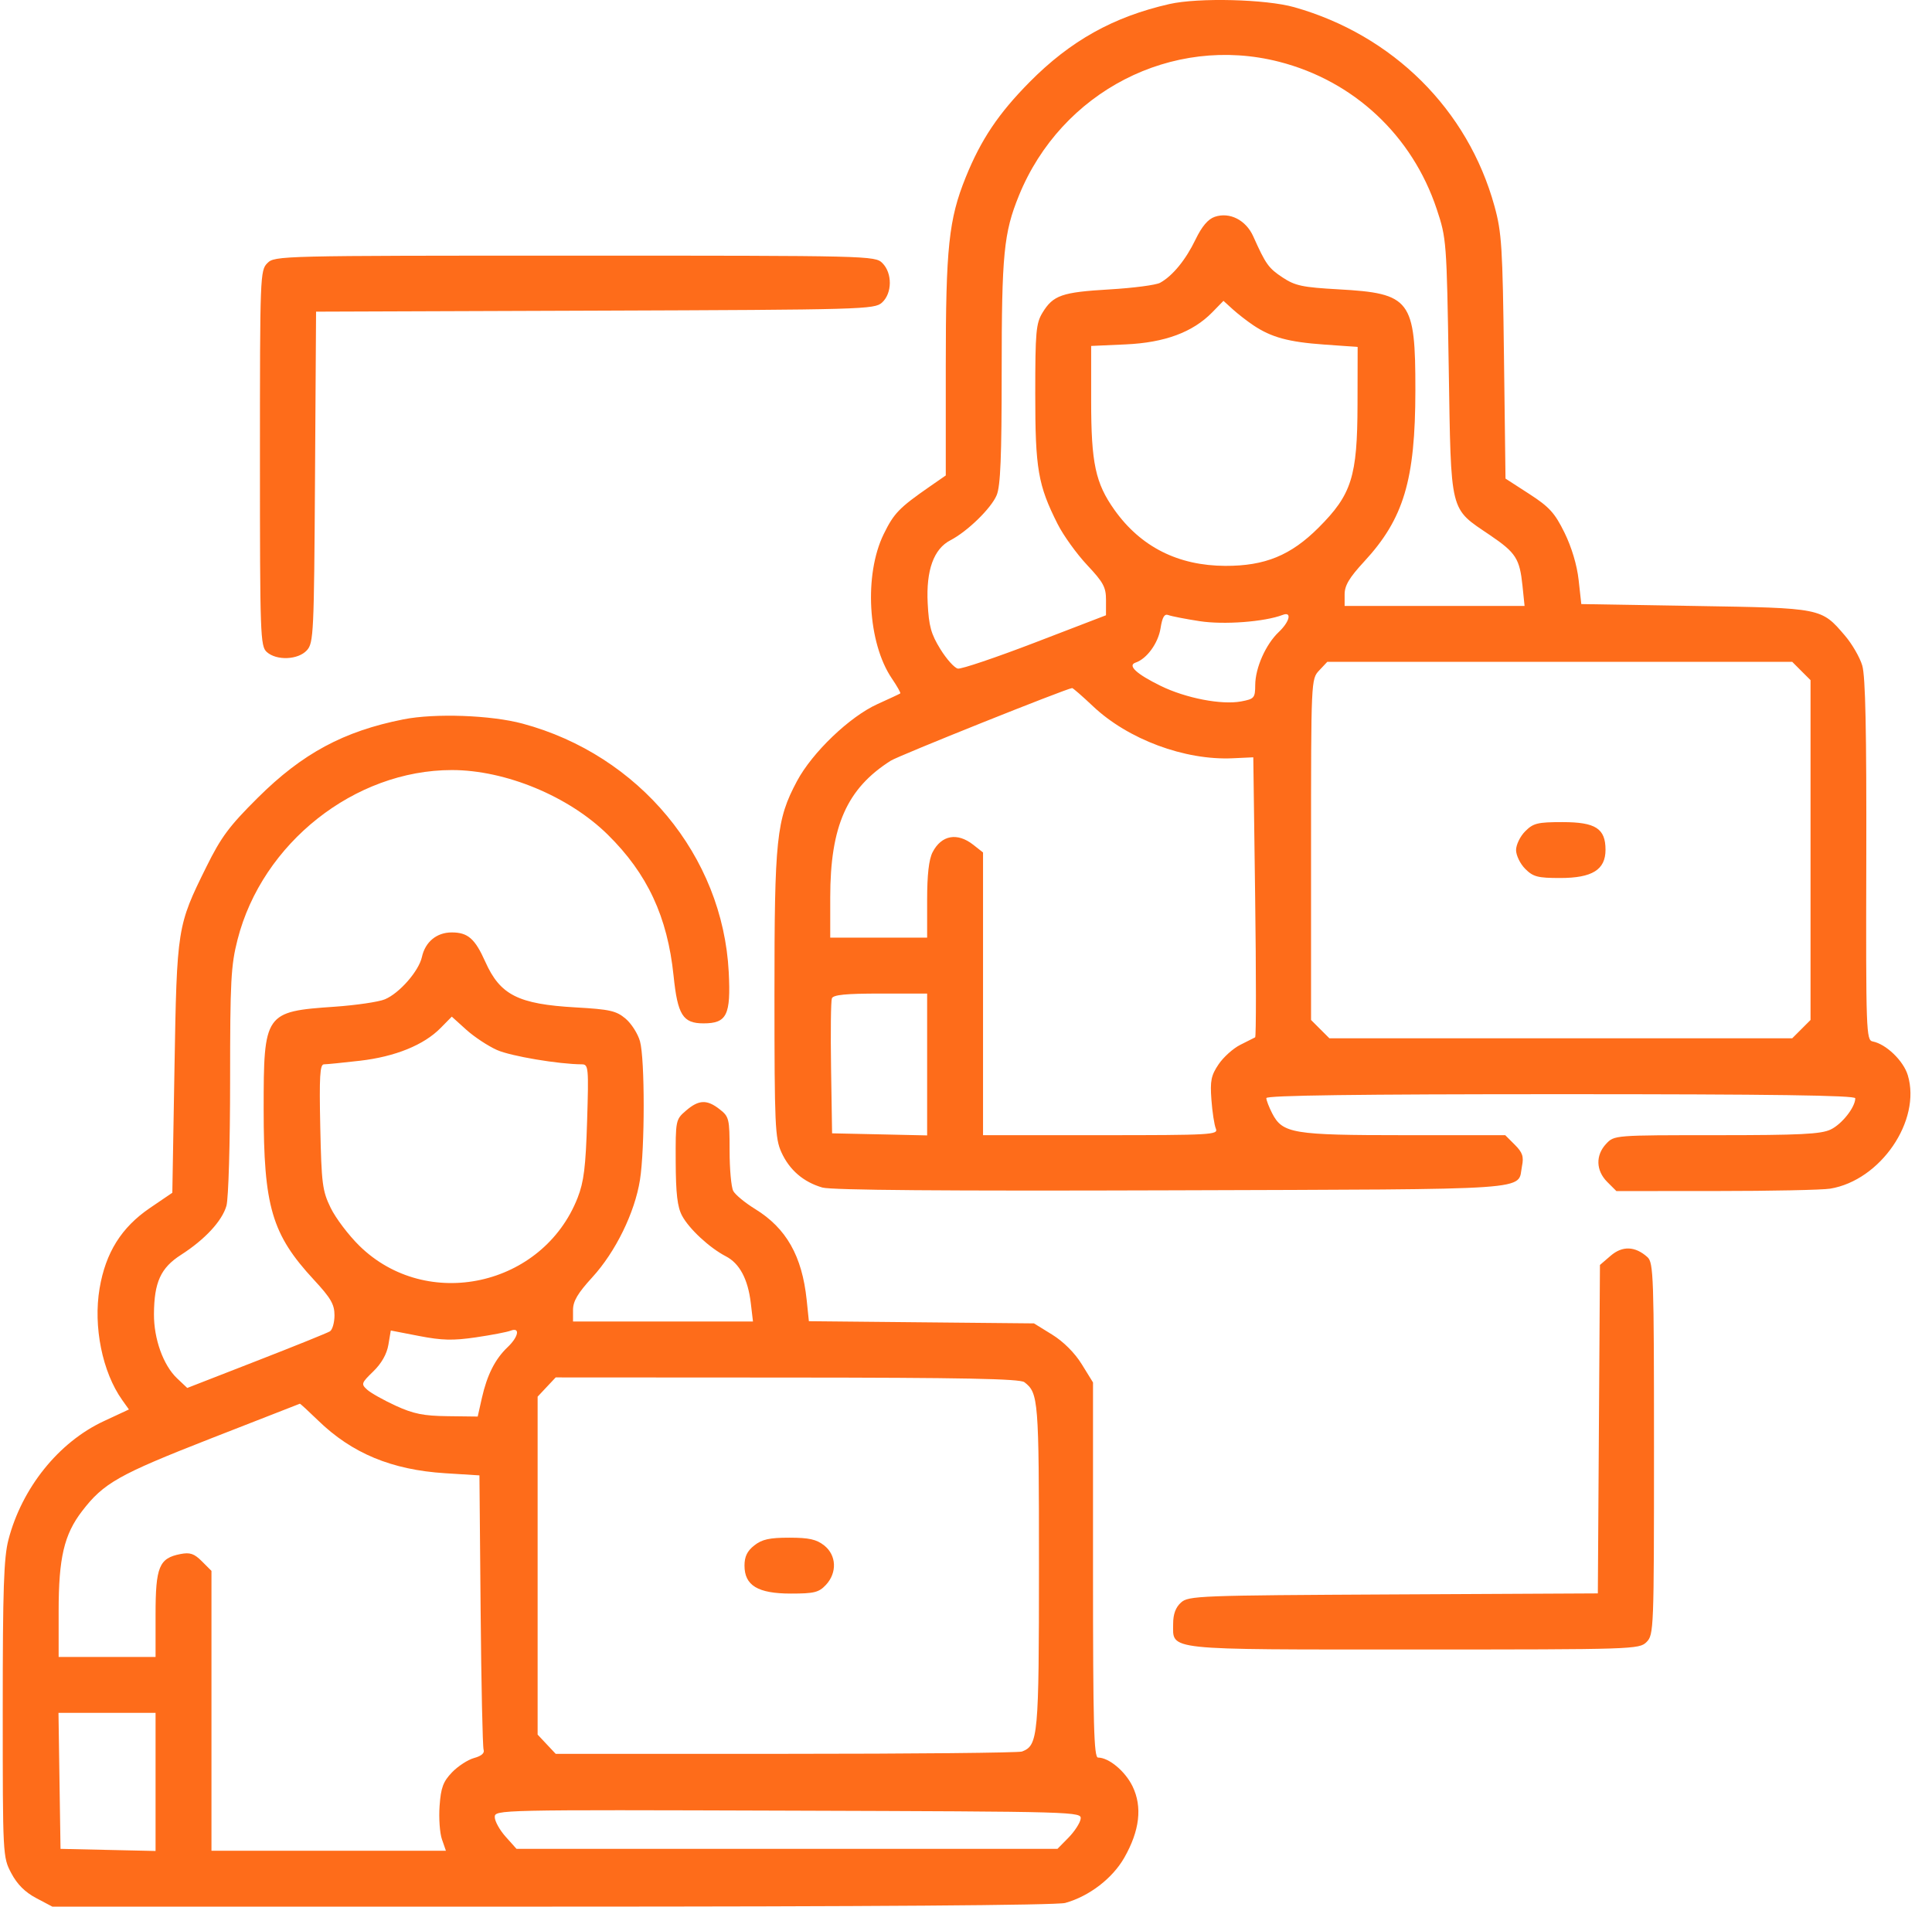 <svg xmlns="http://www.w3.org/2000/svg" width="77" height="76" viewBox="0 0 77 76" fill="none"><path fill-rule="evenodd" clip-rule="evenodd" d="M46.607 0.161C44.377 0.668 42.665 1.623 41.036 3.269C39.791 4.528 39.096 5.565 38.487 7.071C37.813 8.742 37.694 9.865 37.694 14.584V18.952L37.062 19.39C35.836 20.241 35.628 20.456 35.22 21.29C34.43 22.905 34.583 25.626 35.544 27.043C35.754 27.352 35.906 27.621 35.881 27.64C35.857 27.659 35.449 27.85 34.975 28.064C33.866 28.564 32.372 29.994 31.761 31.141C30.943 32.676 30.865 33.413 30.866 39.678C30.867 44.855 30.89 45.373 31.142 45.929C31.463 46.637 32.021 47.117 32.775 47.336C33.136 47.441 37.684 47.477 46.714 47.447C61.467 47.398 60.462 47.468 60.659 46.482C60.736 46.101 60.681 45.939 60.372 45.63L59.991 45.249H55.968C51.52 45.249 51.119 45.182 50.702 44.377C50.575 44.129 50.47 43.856 50.47 43.771C50.47 43.663 54.111 43.615 62.206 43.615C70.614 43.615 73.942 43.661 73.942 43.778C73.942 44.134 73.409 44.811 72.96 45.024C72.572 45.208 71.744 45.249 68.411 45.249C64.345 45.249 64.337 45.249 64.014 45.593C63.586 46.049 63.603 46.659 64.056 47.112L64.421 47.477L68.401 47.475C70.591 47.475 72.634 47.432 72.942 47.381C74.948 47.05 76.578 44.67 76.036 42.861C75.862 42.282 75.17 41.616 74.636 41.513C74.377 41.463 74.365 41.125 74.381 34.29C74.393 29.113 74.348 26.955 74.22 26.527C74.123 26.201 73.813 25.666 73.531 25.337C72.583 24.229 72.623 24.237 67.554 24.154L63.023 24.079L62.917 23.121C62.852 22.527 62.637 21.81 62.353 21.232C61.965 20.444 61.75 20.208 60.949 19.689L60.002 19.077L59.941 14.225C59.887 9.835 59.851 9.262 59.562 8.216C58.503 4.368 55.516 1.4 51.584 0.287C50.454 -0.033 47.762 -0.101 46.607 0.161ZM50.975 2.461C53.955 3.223 56.283 5.399 57.26 8.333C57.649 9.502 57.657 9.602 57.739 14.646C57.836 20.55 57.756 20.226 59.392 21.337C60.416 22.033 60.567 22.269 60.679 23.349L60.762 24.154H57.176H53.59V23.691C53.59 23.338 53.776 23.026 54.369 22.384C55.946 20.678 56.407 19.139 56.41 15.56C56.413 11.945 56.221 11.693 53.347 11.533C51.91 11.453 51.619 11.391 51.119 11.061C50.557 10.689 50.447 10.535 49.949 9.423C49.657 8.77 49.007 8.44 48.413 8.643C48.145 8.735 47.9 9.025 47.647 9.549C47.257 10.359 46.734 10.998 46.236 11.272C46.072 11.362 45.165 11.481 44.219 11.536C42.321 11.647 41.974 11.768 41.549 12.464C41.291 12.888 41.26 13.227 41.26 15.696C41.259 18.694 41.37 19.339 42.153 20.891C42.382 21.344 42.909 22.076 43.325 22.52C43.978 23.215 44.082 23.408 44.08 23.925L44.079 24.525L41.251 25.612C39.696 26.209 38.312 26.677 38.176 26.651C38.04 26.625 37.726 26.276 37.479 25.876C37.107 25.275 37.019 24.956 36.973 24.044C36.907 22.729 37.213 21.88 37.879 21.535C38.555 21.186 39.504 20.261 39.722 19.739C39.875 19.374 39.922 18.209 39.922 14.827C39.922 10.129 40.005 9.283 40.607 7.801C42.296 3.645 46.712 1.371 50.975 2.461ZM10.657 10.487C10.367 10.776 10.36 10.982 10.36 18.263C10.36 25.32 10.375 25.756 10.631 25.988C11.021 26.341 11.883 26.305 12.231 25.921C12.499 25.625 12.516 25.258 12.555 19.016L12.597 12.423L23.718 12.383C34.417 12.345 34.852 12.333 35.153 12.061C35.561 11.691 35.569 10.887 35.168 10.487C34.876 10.194 34.673 10.19 22.913 10.19C11.152 10.19 10.949 10.194 10.657 10.487ZM49.95 12.965C50.671 13.448 51.352 13.633 52.772 13.734L54.109 13.829L54.104 16.132C54.097 19.003 53.872 19.712 52.55 21.034C51.444 22.139 50.415 22.561 48.836 22.556C46.952 22.549 45.464 21.798 44.416 20.324C43.658 19.257 43.488 18.461 43.488 15.974V13.79L44.862 13.728C46.42 13.658 47.538 13.244 48.316 12.448L48.761 11.992L49.133 12.33C49.337 12.515 49.705 12.801 49.95 12.965ZM47.81 24.76C48.777 24.91 50.4 24.788 51.124 24.51C51.499 24.366 51.403 24.778 50.964 25.194C50.447 25.683 50.031 26.619 50.027 27.304C50.024 27.821 49.991 27.86 49.467 27.959C48.687 28.106 47.261 27.83 46.26 27.34C45.288 26.864 44.923 26.524 45.262 26.41C45.706 26.261 46.158 25.639 46.253 25.047C46.325 24.593 46.407 24.456 46.568 24.518C46.687 24.564 47.246 24.673 47.81 24.76ZM71.794 26.747L72.159 27.111V33.884V40.657L71.794 41.022L71.43 41.386H62.206H52.982L52.617 41.022L52.252 40.657V33.864C52.252 27.093 52.254 27.069 52.575 26.726L52.898 26.382H62.164H71.43L71.794 26.747ZM43.561 28.151C44.957 29.471 47.219 30.314 49.13 30.225L49.95 30.187L50.024 35.749C50.065 38.809 50.065 41.329 50.024 41.349C49.983 41.37 49.717 41.504 49.433 41.647C49.148 41.789 48.758 42.14 48.566 42.426C48.269 42.867 48.225 43.081 48.281 43.837C48.317 44.328 48.397 44.846 48.458 44.989C48.564 45.233 48.29 45.249 43.875 45.249H39.179V39.614V33.98L38.788 33.672C38.151 33.172 37.521 33.287 37.169 33.969C37.02 34.256 36.951 34.863 36.951 35.882V37.375H35.02H33.089V35.772C33.089 32.93 33.752 31.432 35.501 30.322C35.821 30.119 42.487 27.45 42.73 27.427C42.763 27.425 43.137 27.75 43.561 28.151ZM16.079 28.674C13.697 29.146 12.052 30.031 10.273 31.8C9.136 32.93 8.813 33.364 8.225 34.553C7.061 36.906 7.05 36.969 6.954 42.571L6.868 47.544L5.977 48.15C4.84 48.923 4.21 49.929 3.969 51.356C3.712 52.878 4.079 54.692 4.869 55.804L5.138 56.182L4.132 56.651C2.339 57.486 0.874 59.309 0.337 61.373C0.151 62.087 0.109 63.327 0.109 68.134C0.109 73.994 0.111 74.025 0.451 74.669C0.685 75.111 0.998 75.424 1.44 75.658L2.087 76L22.007 75.999C34.585 75.999 42.121 75.945 42.453 75.853C43.407 75.588 44.335 74.877 44.806 74.053C45.423 72.972 45.534 72.024 45.139 71.207C44.846 70.602 44.194 70.058 43.762 70.058C43.597 70.058 43.562 68.747 43.562 62.581V55.105L43.112 54.377C42.834 53.927 42.386 53.479 41.936 53.2L41.209 52.751L36.724 52.708L32.238 52.664L32.15 51.815C31.967 50.066 31.339 48.958 30.099 48.194C29.698 47.948 29.304 47.623 29.224 47.473C29.143 47.322 29.078 46.599 29.078 45.864C29.078 44.597 29.057 44.511 28.686 44.22C28.177 43.819 27.851 43.831 27.34 44.271C26.928 44.626 26.924 44.649 26.93 46.313C26.936 47.584 26.997 48.11 27.183 48.458C27.463 48.984 28.28 49.741 28.929 50.077C29.476 50.36 29.81 50.986 29.923 51.942L30.01 52.677H26.424H22.838V52.215C22.838 51.865 23.026 51.548 23.605 50.915C24.534 49.901 25.299 48.337 25.506 47.032C25.703 45.786 25.704 42.216 25.507 41.507C25.423 41.206 25.164 40.799 24.93 40.602C24.56 40.291 24.303 40.233 22.946 40.156C20.653 40.026 19.934 39.663 19.341 38.335C18.93 37.415 18.647 37.167 18.004 37.167C17.405 37.167 16.948 37.543 16.816 38.145C16.692 38.708 15.918 39.593 15.338 39.834C15.092 39.937 14.189 40.069 13.331 40.129C10.55 40.32 10.508 40.381 10.508 44.215C10.508 48.098 10.833 49.202 12.51 51.013C13.185 51.742 13.331 51.993 13.331 52.428C13.331 52.718 13.249 53.007 13.148 53.069C13.048 53.131 11.728 53.664 10.214 54.253L7.463 55.325L7.057 54.941C6.508 54.422 6.13 53.37 6.136 52.38C6.144 51.111 6.404 50.539 7.211 50.021C8.168 49.407 8.851 48.67 9.025 48.063C9.106 47.78 9.171 45.568 9.171 43.082C9.171 39.1 9.203 38.485 9.468 37.451C10.451 33.606 14.132 30.695 18.01 30.695C20.148 30.695 22.672 31.741 24.223 33.27C25.801 34.825 26.602 36.541 26.845 38.892C27.007 40.46 27.215 40.792 28.038 40.792C28.969 40.792 29.131 40.464 29.044 38.753C28.808 34.114 25.473 30.092 20.827 28.844C19.565 28.505 17.337 28.425 16.079 28.674ZM60.788 33.135C60.587 33.335 60.423 33.673 60.423 33.884C60.423 34.096 60.587 34.433 60.788 34.634C61.105 34.951 61.287 34.998 62.179 34.998C63.459 34.998 63.988 34.669 63.988 33.873C63.988 33.025 63.592 32.77 62.273 32.77C61.281 32.77 61.11 32.812 60.788 33.135ZM36.951 42.431V45.258L35.057 45.216L33.163 45.175L33.122 42.58C33.1 41.153 33.114 39.9 33.155 39.795C33.209 39.653 33.71 39.604 35.09 39.604H36.951V42.431ZM19.81 41.855C20.363 42.1 22.271 42.421 23.191 42.425C23.453 42.426 23.465 42.553 23.399 44.692C23.343 46.52 23.27 47.109 23.021 47.745C21.636 51.279 17.005 52.295 14.32 49.655C13.891 49.233 13.377 48.554 13.179 48.146C12.848 47.467 12.813 47.188 12.764 44.915C12.722 42.913 12.75 42.426 12.91 42.425C13.019 42.425 13.665 42.36 14.346 42.282C15.749 42.12 16.895 41.655 17.562 40.975L18.006 40.524L18.584 41.046C18.902 41.333 19.454 41.697 19.81 41.855ZM64.195 50.053L63.766 50.422L63.724 56.968L63.682 63.514L55.532 63.555C47.756 63.594 47.367 63.609 47.068 63.879C46.855 64.071 46.756 64.341 46.756 64.724C46.756 65.796 46.322 65.75 56.371 65.75C65.127 65.75 65.332 65.743 65.623 65.453C65.912 65.163 65.92 64.957 65.92 57.751C65.92 50.887 65.901 50.329 65.66 50.111C65.171 49.671 64.663 49.651 64.195 50.053ZM18.963 53.308C19.583 53.217 20.207 53.098 20.35 53.042C20.742 52.891 20.669 53.284 20.227 53.703C19.734 54.171 19.413 54.806 19.206 55.722L19.039 56.465L17.845 56.45C16.883 56.439 16.48 56.358 15.775 56.035C15.293 55.814 14.78 55.526 14.635 55.395C14.385 55.169 14.398 55.132 14.877 54.666C15.205 54.347 15.416 53.976 15.479 53.605L15.575 53.035L16.705 53.254C17.615 53.43 18.055 53.441 18.963 53.308ZM40.827 55.095C41.388 55.527 41.408 55.775 41.408 62.405C41.408 69.223 41.376 69.57 40.733 69.817C40.6 69.868 36.365 69.909 31.32 69.909H22.147L21.787 69.526L21.427 69.142V62.407V55.672L21.787 55.288L22.147 54.905L31.369 54.91C38.384 54.913 40.647 54.958 40.827 55.095ZM12.675 56.618C14.025 57.931 15.612 58.59 17.742 58.724L19.108 58.81L19.155 64.174C19.181 67.124 19.235 69.631 19.274 69.745C19.322 69.879 19.188 69.996 18.896 70.075C18.648 70.143 18.251 70.401 18.014 70.648C17.662 71.016 17.572 71.257 17.52 71.981C17.484 72.467 17.527 73.069 17.614 73.318L17.772 73.772H13.1H8.428V68.194V62.616L8.047 62.235C7.74 61.928 7.574 61.871 7.193 61.945C6.341 62.11 6.2 62.453 6.2 64.355V66.047H4.269H2.337V64.217C2.337 62.097 2.555 61.167 3.27 60.236C4.131 59.114 4.719 58.782 8.379 57.348C10.326 56.585 11.934 55.957 11.951 55.953C11.968 55.948 12.294 56.248 12.675 56.618ZM30.063 61.601C29.779 61.824 29.672 62.046 29.672 62.407C29.672 63.2 30.205 63.521 31.523 63.521C32.447 63.521 32.635 63.475 32.914 63.178C33.371 62.691 33.341 61.99 32.846 61.601C32.538 61.359 32.241 61.293 31.454 61.293C30.668 61.293 30.371 61.359 30.063 61.601ZM6.2 71.028V73.781L4.306 73.739L2.412 73.697L2.371 70.986L2.331 68.275H4.265H6.2V71.028ZM43.068 72.509C43.042 72.672 42.823 73.007 42.583 73.252L42.145 73.697H31.365H20.586L20.152 73.212C19.914 72.945 19.719 72.594 19.719 72.431C19.719 72.138 19.824 72.136 31.417 72.174C43.023 72.212 43.116 72.214 43.068 72.509Z" fill="#FE6C1A"></path></svg>